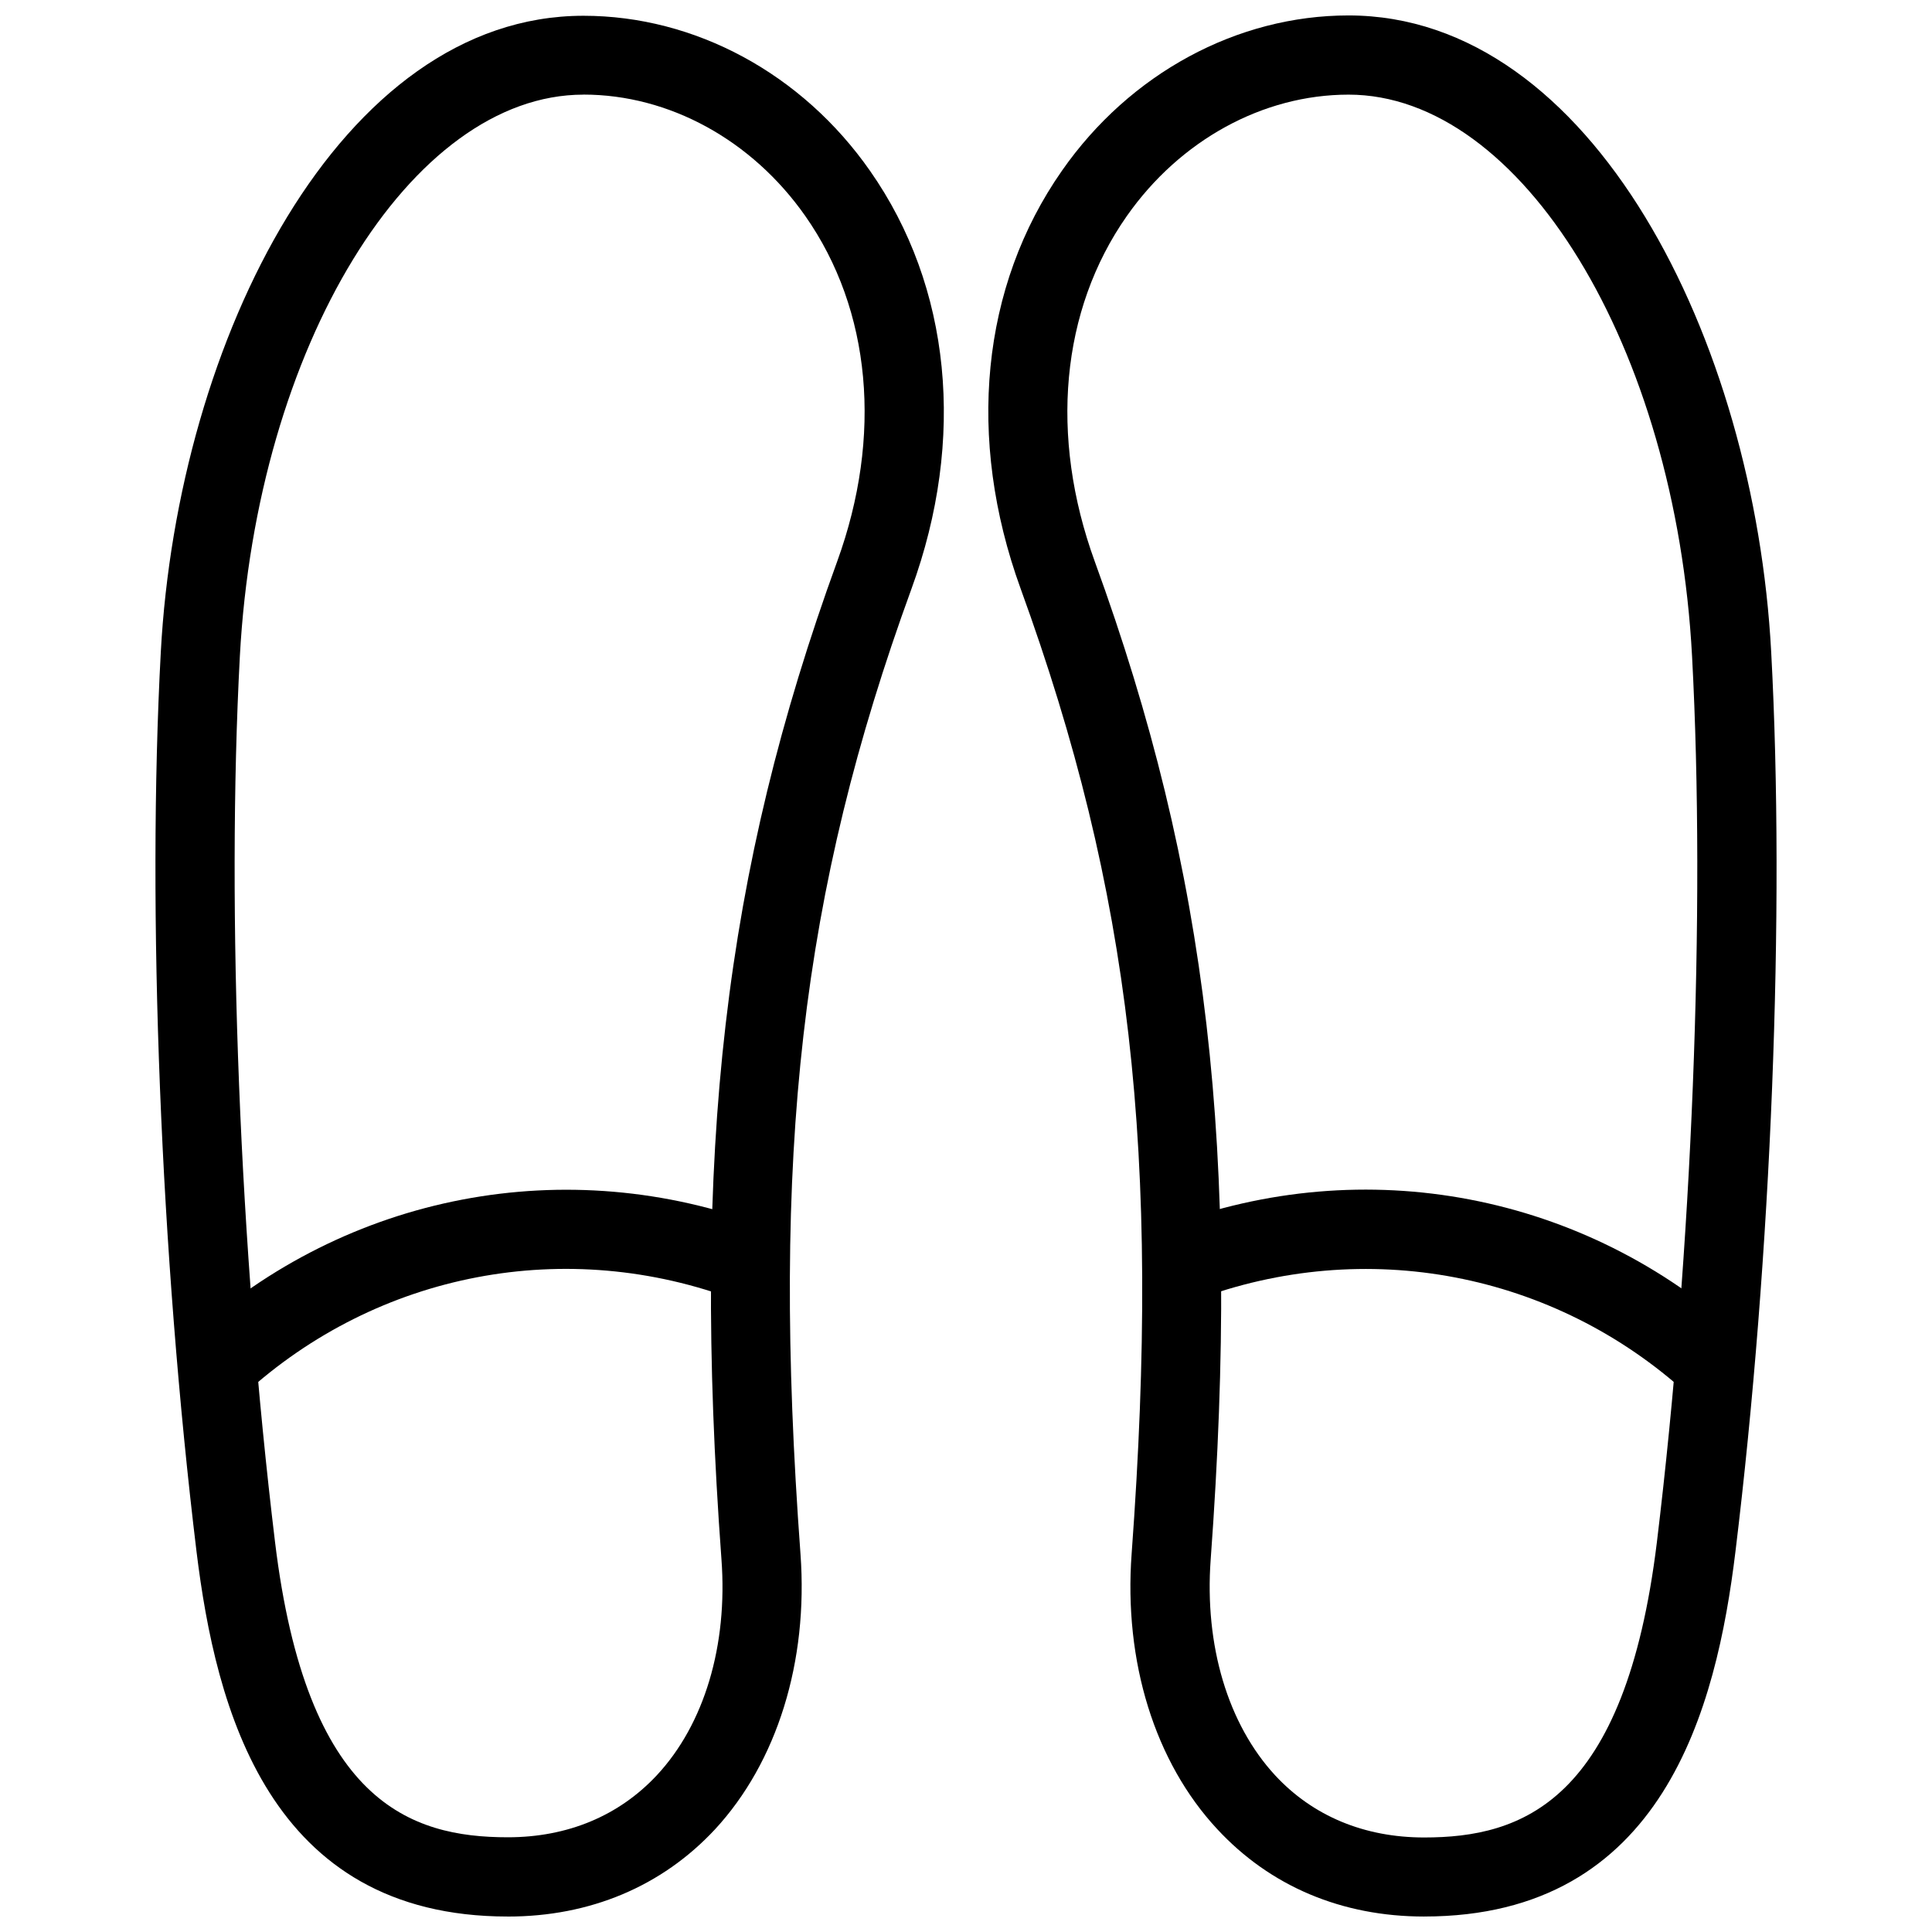 <?xml version="1.0" encoding="UTF-8"?>
<!-- The Best Svg Icon site in the world: iconSvg.co, Visit us! https://iconsvg.co -->
<svg width="800px" height="800px" version="1.1" viewBox="144 144 512 512" xmlns="http://www.w3.org/2000/svg">
 <defs>
  <clipPath id="b">
   <path d="m185 148.09h210v503.81h-210z"/>
  </clipPath>
  <clipPath id="a">
   <path d="m405 148.09h210v503.81h-210z"/>
  </clipPath>
 </defs>
 <g clip-path="url(#b)">
  <path d="m278.58 651.9c-63.418 0-77.418-55.23-82.5-96.711-9.508-78.426-13.16-169.79-9.469-238.34 4.473-82.898 47.59-168.67 112.01-168.67 29.559 0 57.961 15.324 75.969 41.125 21.434 30.629 25.465 71.016 10.957 110.75-29.305 80.398-37.199 149.71-29.41 255.75 2.098 28.59-6.215 55.23-22.672 73.012-14.066 15.094-33.082 23.09-54.895 23.09zm20.047-482.82c-45.824 0-86.633 66.816-91.062 148.83-3.609 67.449-0.043 157.36 9.32 234.73 8.355 69 35.875 78.258 61.695 78.258 15.848 0 29.473-5.688 39.527-16.48 12.555-13.496 18.789-34.344 17.086-57.184-7.914-107.86 0.652-182 30.668-264.44 12.07-33.211 9.027-66.629-8.461-91.566-14.129-20.133-36.062-32.16-58.777-32.16z"/>
 </g>
 <path d="m208.68 513.52-14.148-15.449c41.438-37.785 99.711-48.934 152.19-29.117l-7.43 19.668c-45.051-17.086-95.074-7.559-130.61 24.898z"/>
 <g clip-path="url(#a)">
  <path d="m521.42 651.9c-21.812 0-40.789-7.996-54.852-23.176-16.52-17.758-24.793-44.355-22.672-72.988 7.789-106.03-0.211-175.37-29.43-255.77-14.441-39.781-10.477-80.086 10.98-110.75 17.988-25.777 46.414-41.125 75.93-41.125 64.445 0 107.59 85.773 112.01 168.71 3.695 68.664 0.082 159.98-9.469 238.34-5.039 41.523-19.102 96.754-82.5 96.754zm-20.047-482.82c-22.672 0-44.648 12.051-58.758 32.18-17.488 24.938-20.57 58.336-8.48 91.566 30.039 82.414 38.625 156.56 30.711 264.44-1.68 22.84 4.578 43.664 17.066 57.203 10.035 10.832 23.68 16.48 39.508 16.48 25.801 0 53.258-9.258 61.676-78.281 9.363-77.273 12.93-167.16 9.32-234.73-4.367-82.078-45.238-148.86-91.043-148.86z"/>
 </g>
 <path d="m591.32 513.52c-35.496-32.391-85.562-41.941-130.63-24.938l-7.43-19.648c52.438-19.836 110.71-8.691 152.19 29.094z"/>
</svg>